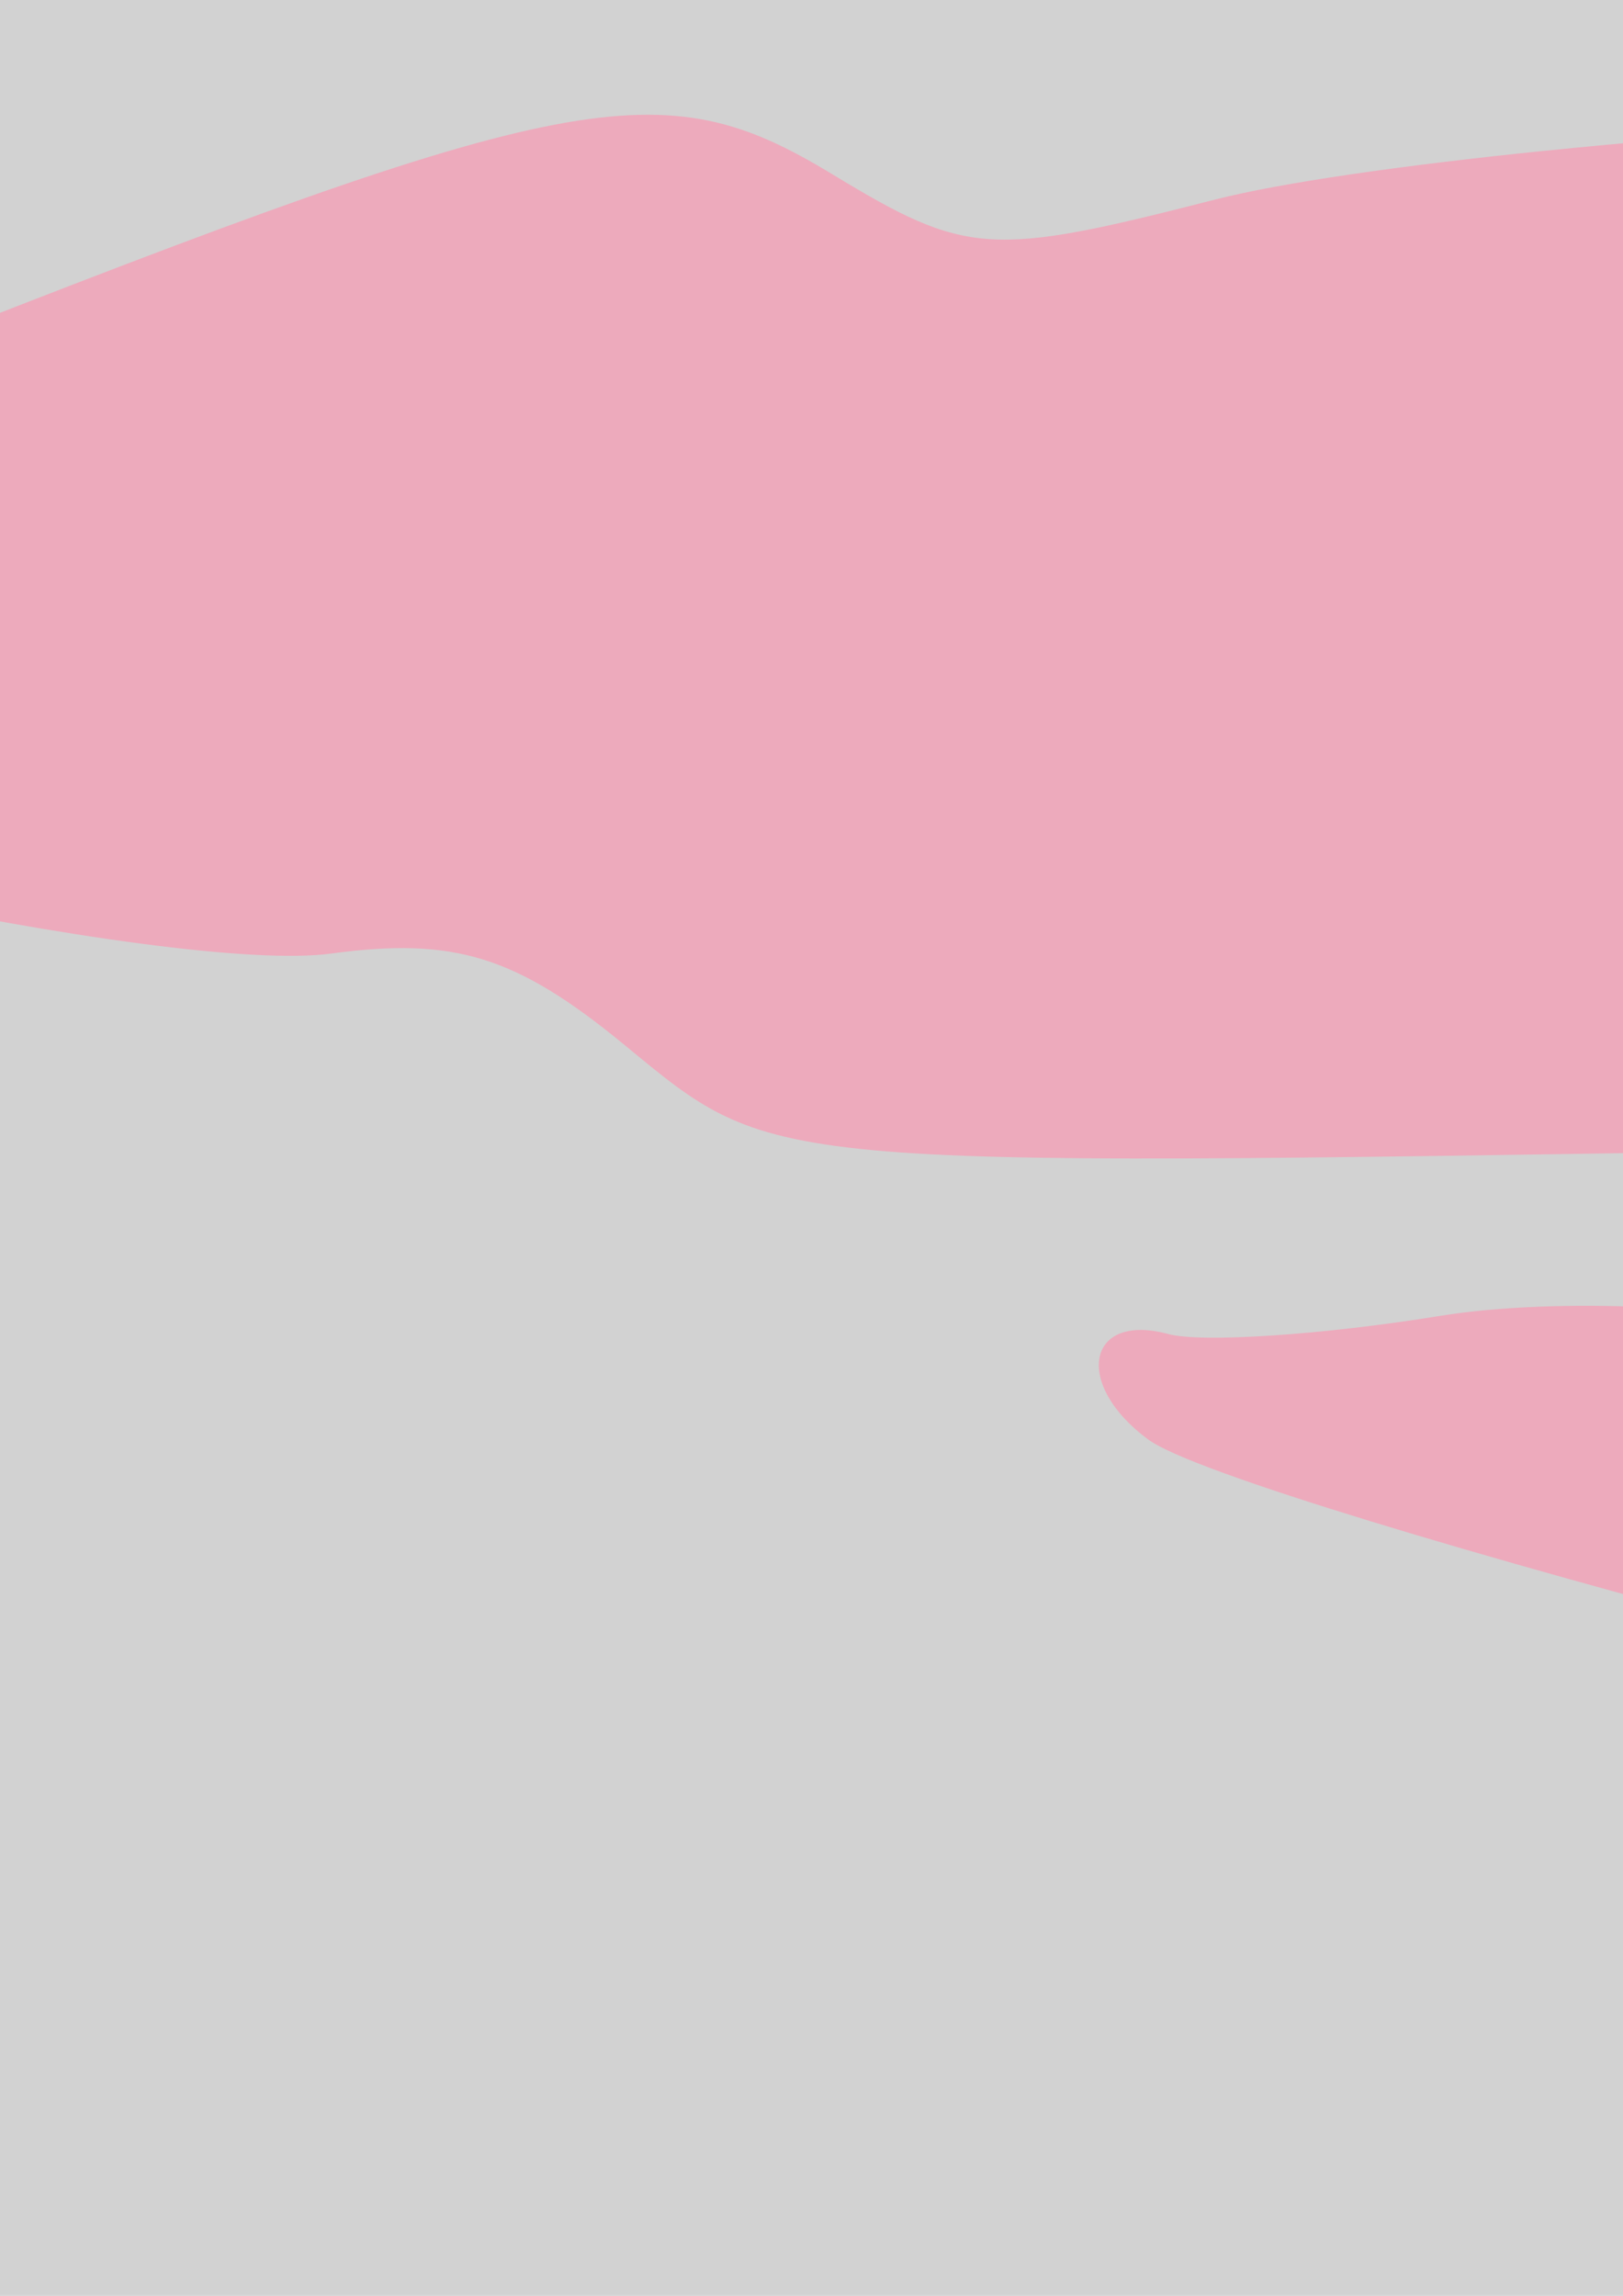 <?xml version="1.0" encoding="UTF-8" standalone="no"?>
<svg
   xmlns:dc="http://purl.org/dc/elements/1.1/"
   xmlns:cc="http://creativecommons.org/ns#"
   xmlns:rdf="http://www.w3.org/1999/02/22-rdf-syntax-ns#"
   xmlns:svg="http://www.w3.org/2000/svg"
   xmlns="http://www.w3.org/2000/svg"
   xmlns:sodipodi="http://sodipodi.sourceforge.net/DTD/sodipodi-0.dtd"
   xmlns:inkscape="http://www.inkscape.org/namespaces/inkscape"
   width="210mm"
   height="297mm"
   viewBox="0 0 210 297"
   version="1.1"
   id="svg3367"
   inkscape:version="1.0.1 (c497b03c, 2020-09-10)"
   sodipodi:docname="Panther pink.svg">
  <defs
     id="defs3361" />
  <sodipodi:namedview
     id="base"
     pagecolor="#ffffff"
     bordercolor="#666666"
     borderopacity="1.0"
     inkscape:pageopacity="0.0"
     inkscape:pageshadow="2"
     inkscape:zoom="0.076267041"
     inkscape:cx="-225.49913"
     inkscape:cy="5185.1112"
     inkscape:document-units="mm"
     inkscape:current-layer="layer3"
     inkscape:document-rotation="0"
     showgrid="false"
     showborder="false"
     inkscape:window-width="1920"
     inkscape:window-height="1024"
     inkscape:window-x="0"
     inkscape:window-y="0"
     inkscape:window-maximized="0" />
  <g
     inkscape:label="Layer 1"
     inkscape:groupmode="layer"
     id="layer1"
     sodipodi:insensitive="true"
     style="display:inline">
    <rect
       style="opacity:0.177;fill:#000000;fill-opacity:1;stroke:#000000;stroke-width:0.794;paint-order:fill markers stroke"
       id="rect3930"
       width="1250"
       height="5000"
       x="-123.976"
       y="-15.119"
       ry="0.099" />
  </g>
  <g
     inkscape:groupmode="layer"
     id="layer3"
     inkscape:label="Layer 2"
     sodipodi:insensitive="true">
    <path
       style="display:inline;opacity:1;fill:#edaabc;fill-opacity:1;stroke-width:5.793"
       d="m 441.257,122.688 c 17.015,-10.626 168.847,-85.08 195.099,-95.671 22.997,-9.277 30.62,-8.559 49.711,4.678 7.646,5.303 15.859,3.815 40.411,-7.32 51.876,-23.524 151.408,-19.261 210.81,9.031 38.31,18.247 108.956,67.203 106.946,74.114 -2.369,8.144 -87.887,39.496 -109.453,40.127 -8.915,0.246 -23.311,-2.977 -31.992,-7.193 -31.814,-15.451 -42.011,-16.276 -41.771,-3.379 0.393,21.133 -22.088,29.839 -89.698,34.737 -74.325,5.385 -128.69,-1.266 -154.432,-18.894 -16.504,-11.301 -26.48,-12.678 -92.844,-12.807 -79.187,-0.154 -102.559,-5.073 -82.787,-17.422 z"
       id="path2178" />
    <path
       style="display:inline;opacity:1;fill:#edaabc;fill-opacity:1;stroke-width:5.793"
       d="m -85.612,70.894 c 8.857,-1.703 41.4,-13.049 72.317,-25.214 87.525,-34.437 98.788,-36.597 120.916,-23.182 17.481,10.597 20.423,10.795 49.571,3.326 17.043,-4.367 63.038,-9.046 102.212,-10.397 79.662,-2.749 113.521,2.902 186.499,31.124 l 43.759,16.922 -24.904,11.465 c -13.697,6.306 -38.938,19.433 -56.09,29.171 -27.31,15.506 -33.142,16.823 -46.93,10.596 -32.269,-14.574 -38.696,-13.446 -37.765,6.631 0.468,10.079 -2.398,20.113 -6.368,22.297 -3.97,2.185 -44.055,4.55 -89.077,5.256 -130.765,2.051 -128.251,2.285 -147.802,-13.771 -13.915,-11.428 -21.947,-13.92 -37.889,-11.758 -20.173,2.736 -99.714,-14.238 -129.707,-27.679 -8.576,-3.843 -15.424,-10.296 -15.219,-14.339 0.205,-4.043 7.62,-8.745 16.478,-10.448 z"
       id="path2176" />
    <path
       style="display:inline;opacity:1;fill:#edaabc;fill-opacity:1;stroke-width:5.793"
       d="m 589.83,215.703 c -26.275,4.889 -65.937,15.152 -88.138,22.805 -38.136,13.147 -41.296,13.261 -57.231,2.076 -14.957,-10.498 -19.19,-10.98 -37.383,-4.252 -13.552,5.011 -34.549,5.475 -61.859,1.367 -48.468,-7.292 -185.127,-43.052 -196.606,-51.446 -9.777,-7.151 -8.018,-16.542 2.562,-13.673 4.276,1.16 20.089,0.104 35.14,-2.346 15.052,-2.451 39.024,-1.352 53.273,2.44 25.704,6.843 57.739,1.053 117.742,-21.273 17.25,-6.419 27.381,-6.193 48.225,1.071 17.712,6.171 30.457,7.338 38.763,3.547 9.62,-4.393 32.827,-0.527 104.243,17.361 54.291,13.598 91.29,25.145 90.455,28.222 -0.777,2.866 -22.911,9.211 -49.187,14.101 z"
       id="path1028" />
  </g>
</svg>

